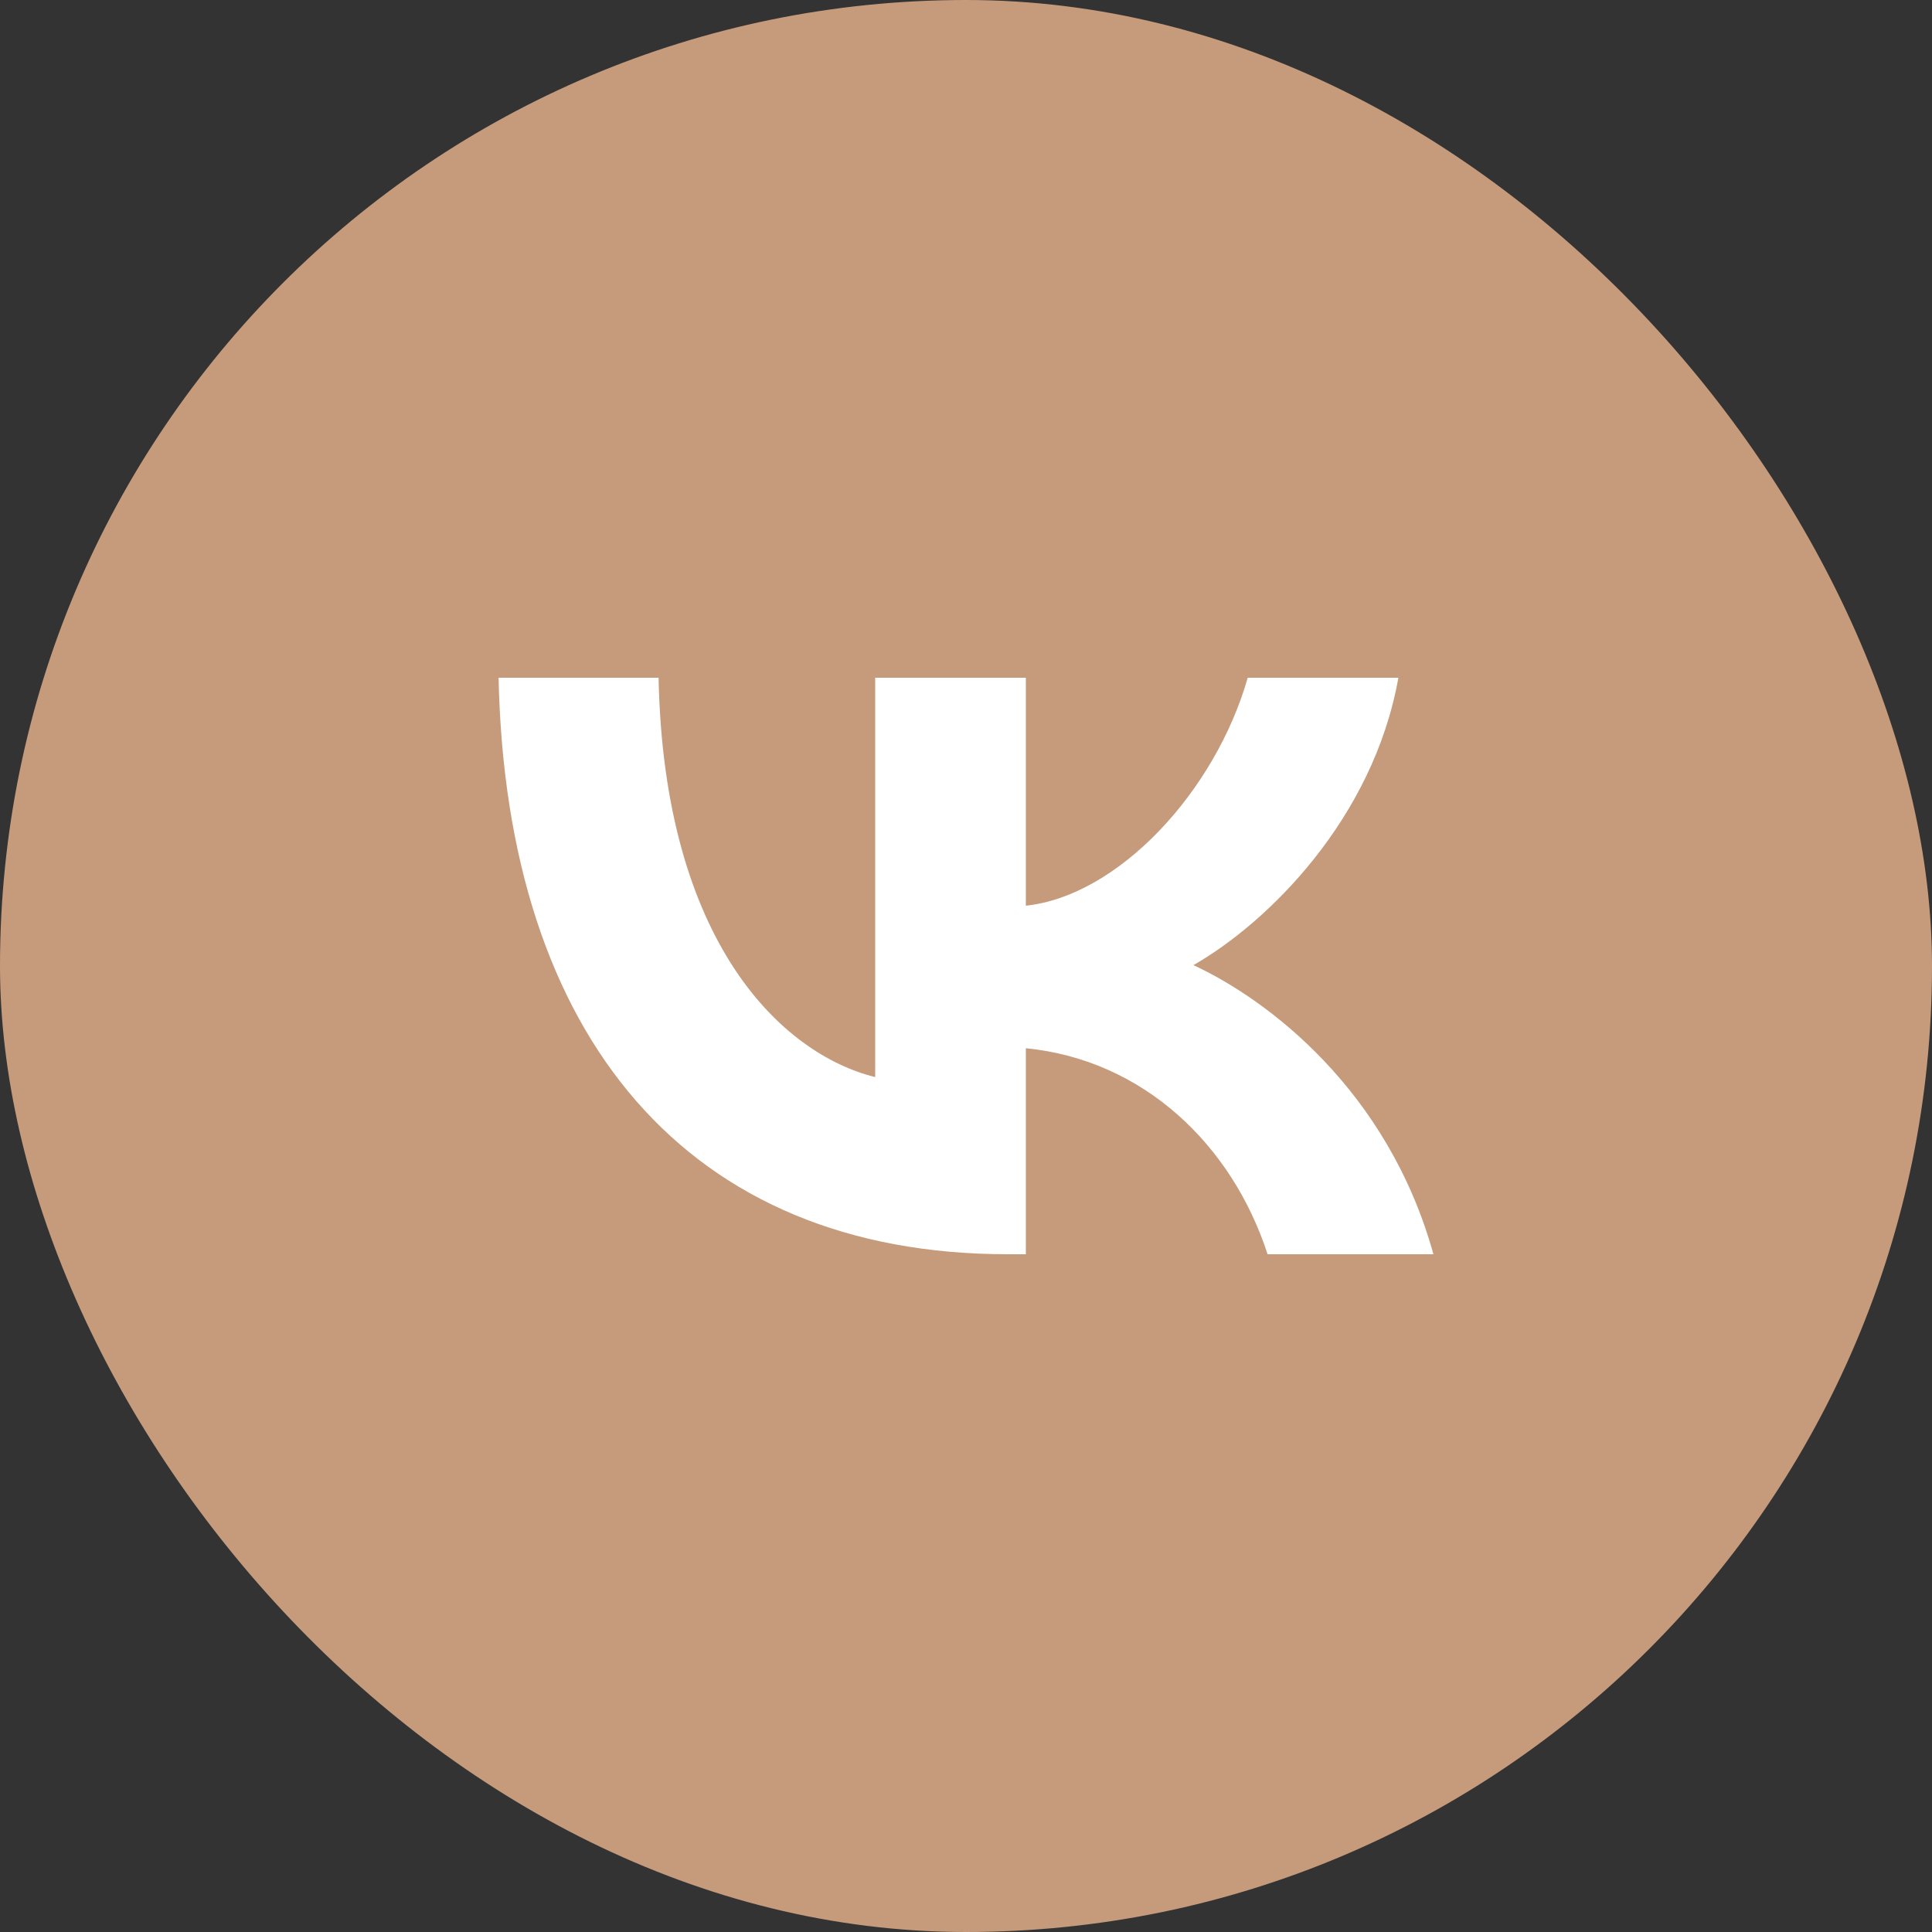 <?xml version="1.0" encoding="UTF-8"?> <svg xmlns="http://www.w3.org/2000/svg" width="124" height="124" viewBox="0 0 124 124" fill="none"><rect x="0" y="0" width="124" height="124" fill="#333333" stroke="none"/><rect width="124" height="124" rx="62" fill="#C69B7B"></rect><path d="M64.679 80.5C44.18 80.5 32.487 66.611 32 43.5H42.269C42.606 60.463 50.176 67.648 56.172 69.13V43.5H65.841V58.13C71.763 57.5 77.983 50.833 80.082 43.5H89.751C88.139 52.537 81.394 59.204 76.597 61.944C81.394 64.167 89.077 69.981 92 80.5H81.356C79.07 73.463 73.374 68.019 65.841 67.278V80.5H64.679Z" fill="white"></path></svg> 